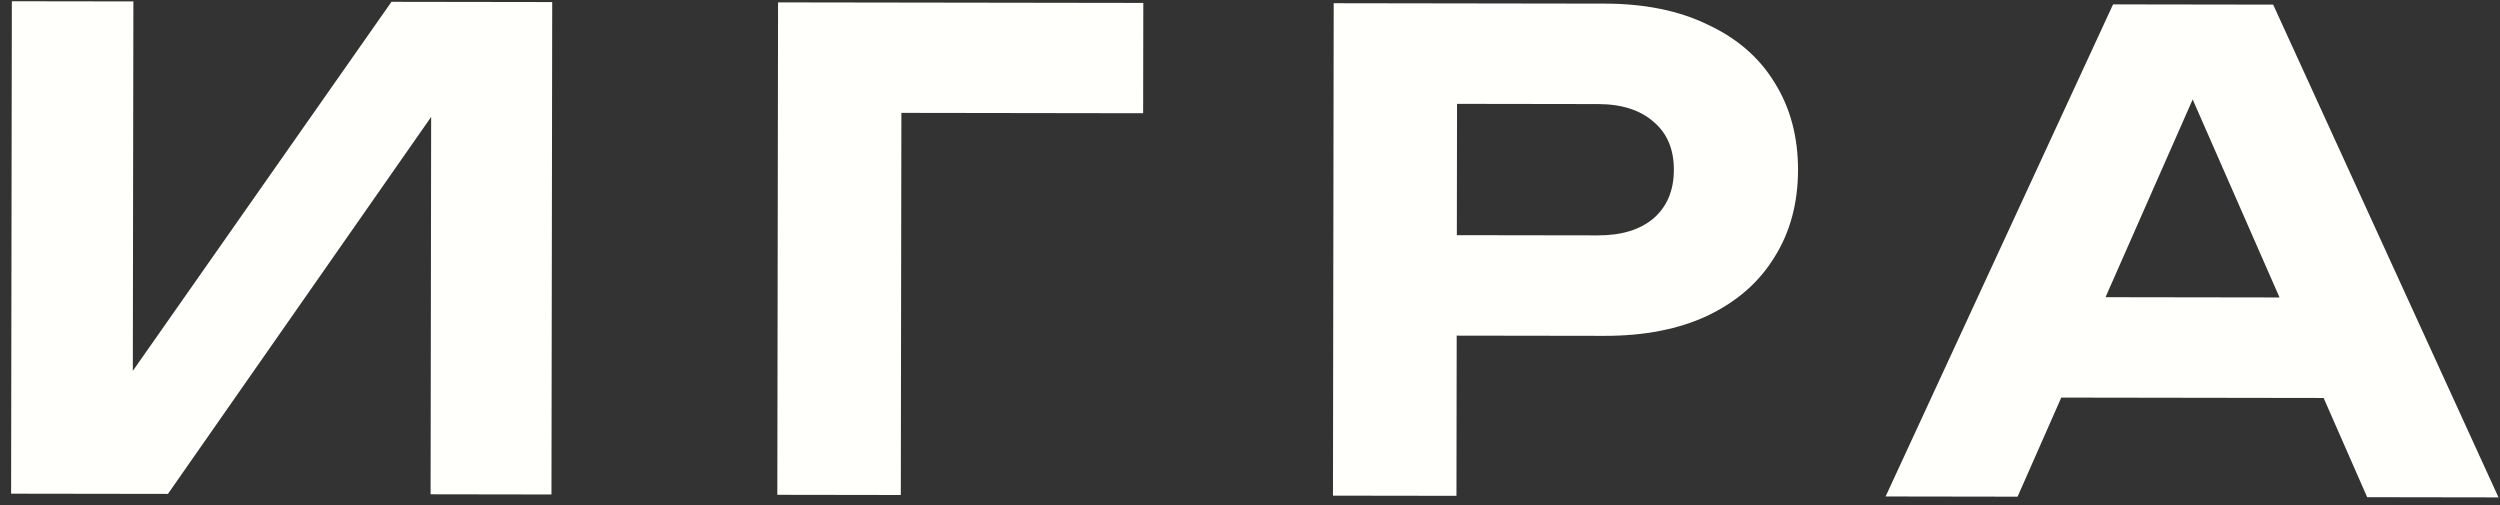 <svg xmlns="http://www.w3.org/2000/svg" width="198" height="40" viewBox="0 0 198 40" fill="none"><rect x="0" y="0" width="198" height="40" fill="#333333" stroke="none"/><path d="M160.012 31.484L160.024 23.528L186.83 23.568L186.818 31.524L160.012 31.484ZM180.034 0.366L197.881 39.393L187.479 39.377L172.162 4.462L175.163 4.467L159.793 39.336L149.34 39.32L167.355 0.347L180.034 0.366Z" fill="#FFFFFC"></path><path d="M127.105 0.287C130.279 0.292 133.003 0.85 135.278 1.963C137.588 3.041 139.346 4.569 140.55 6.547C141.789 8.525 142.407 10.831 142.403 13.466C142.399 16.101 141.774 18.405 140.529 20.379C139.319 22.353 137.557 23.893 135.244 24.999C132.966 26.07 130.239 26.604 127.065 26.599L110.092 26.574L110.104 18.618L126.56 18.642C128.423 18.645 129.89 18.197 130.96 17.297C132.031 16.362 132.568 15.081 132.57 13.451C132.573 11.822 132.04 10.556 130.972 9.653C129.904 8.715 128.438 8.245 126.575 8.242L110.999 8.219L115.404 3.649L115.351 39.269L105.571 39.255L105.629 0.255L127.105 0.287Z" fill="#FFFFFC"></path><path d="M90.55 0.232L90.537 8.968L66.991 8.933L71.396 4.52L71.344 39.204L61.564 39.189L61.622 0.189L90.55 0.232Z" fill="#FFFFFC"></path><path d="M0.88 39.099L0.938 0.099L10.564 0.113L10.513 34.017L7.668 33.441L31.005 0.144L43.735 0.163L43.676 39.163L34.103 39.148L34.154 4.672L36.948 5.248L13.3 39.117L0.88 39.099Z" fill="#FFFFFC"></path></svg>